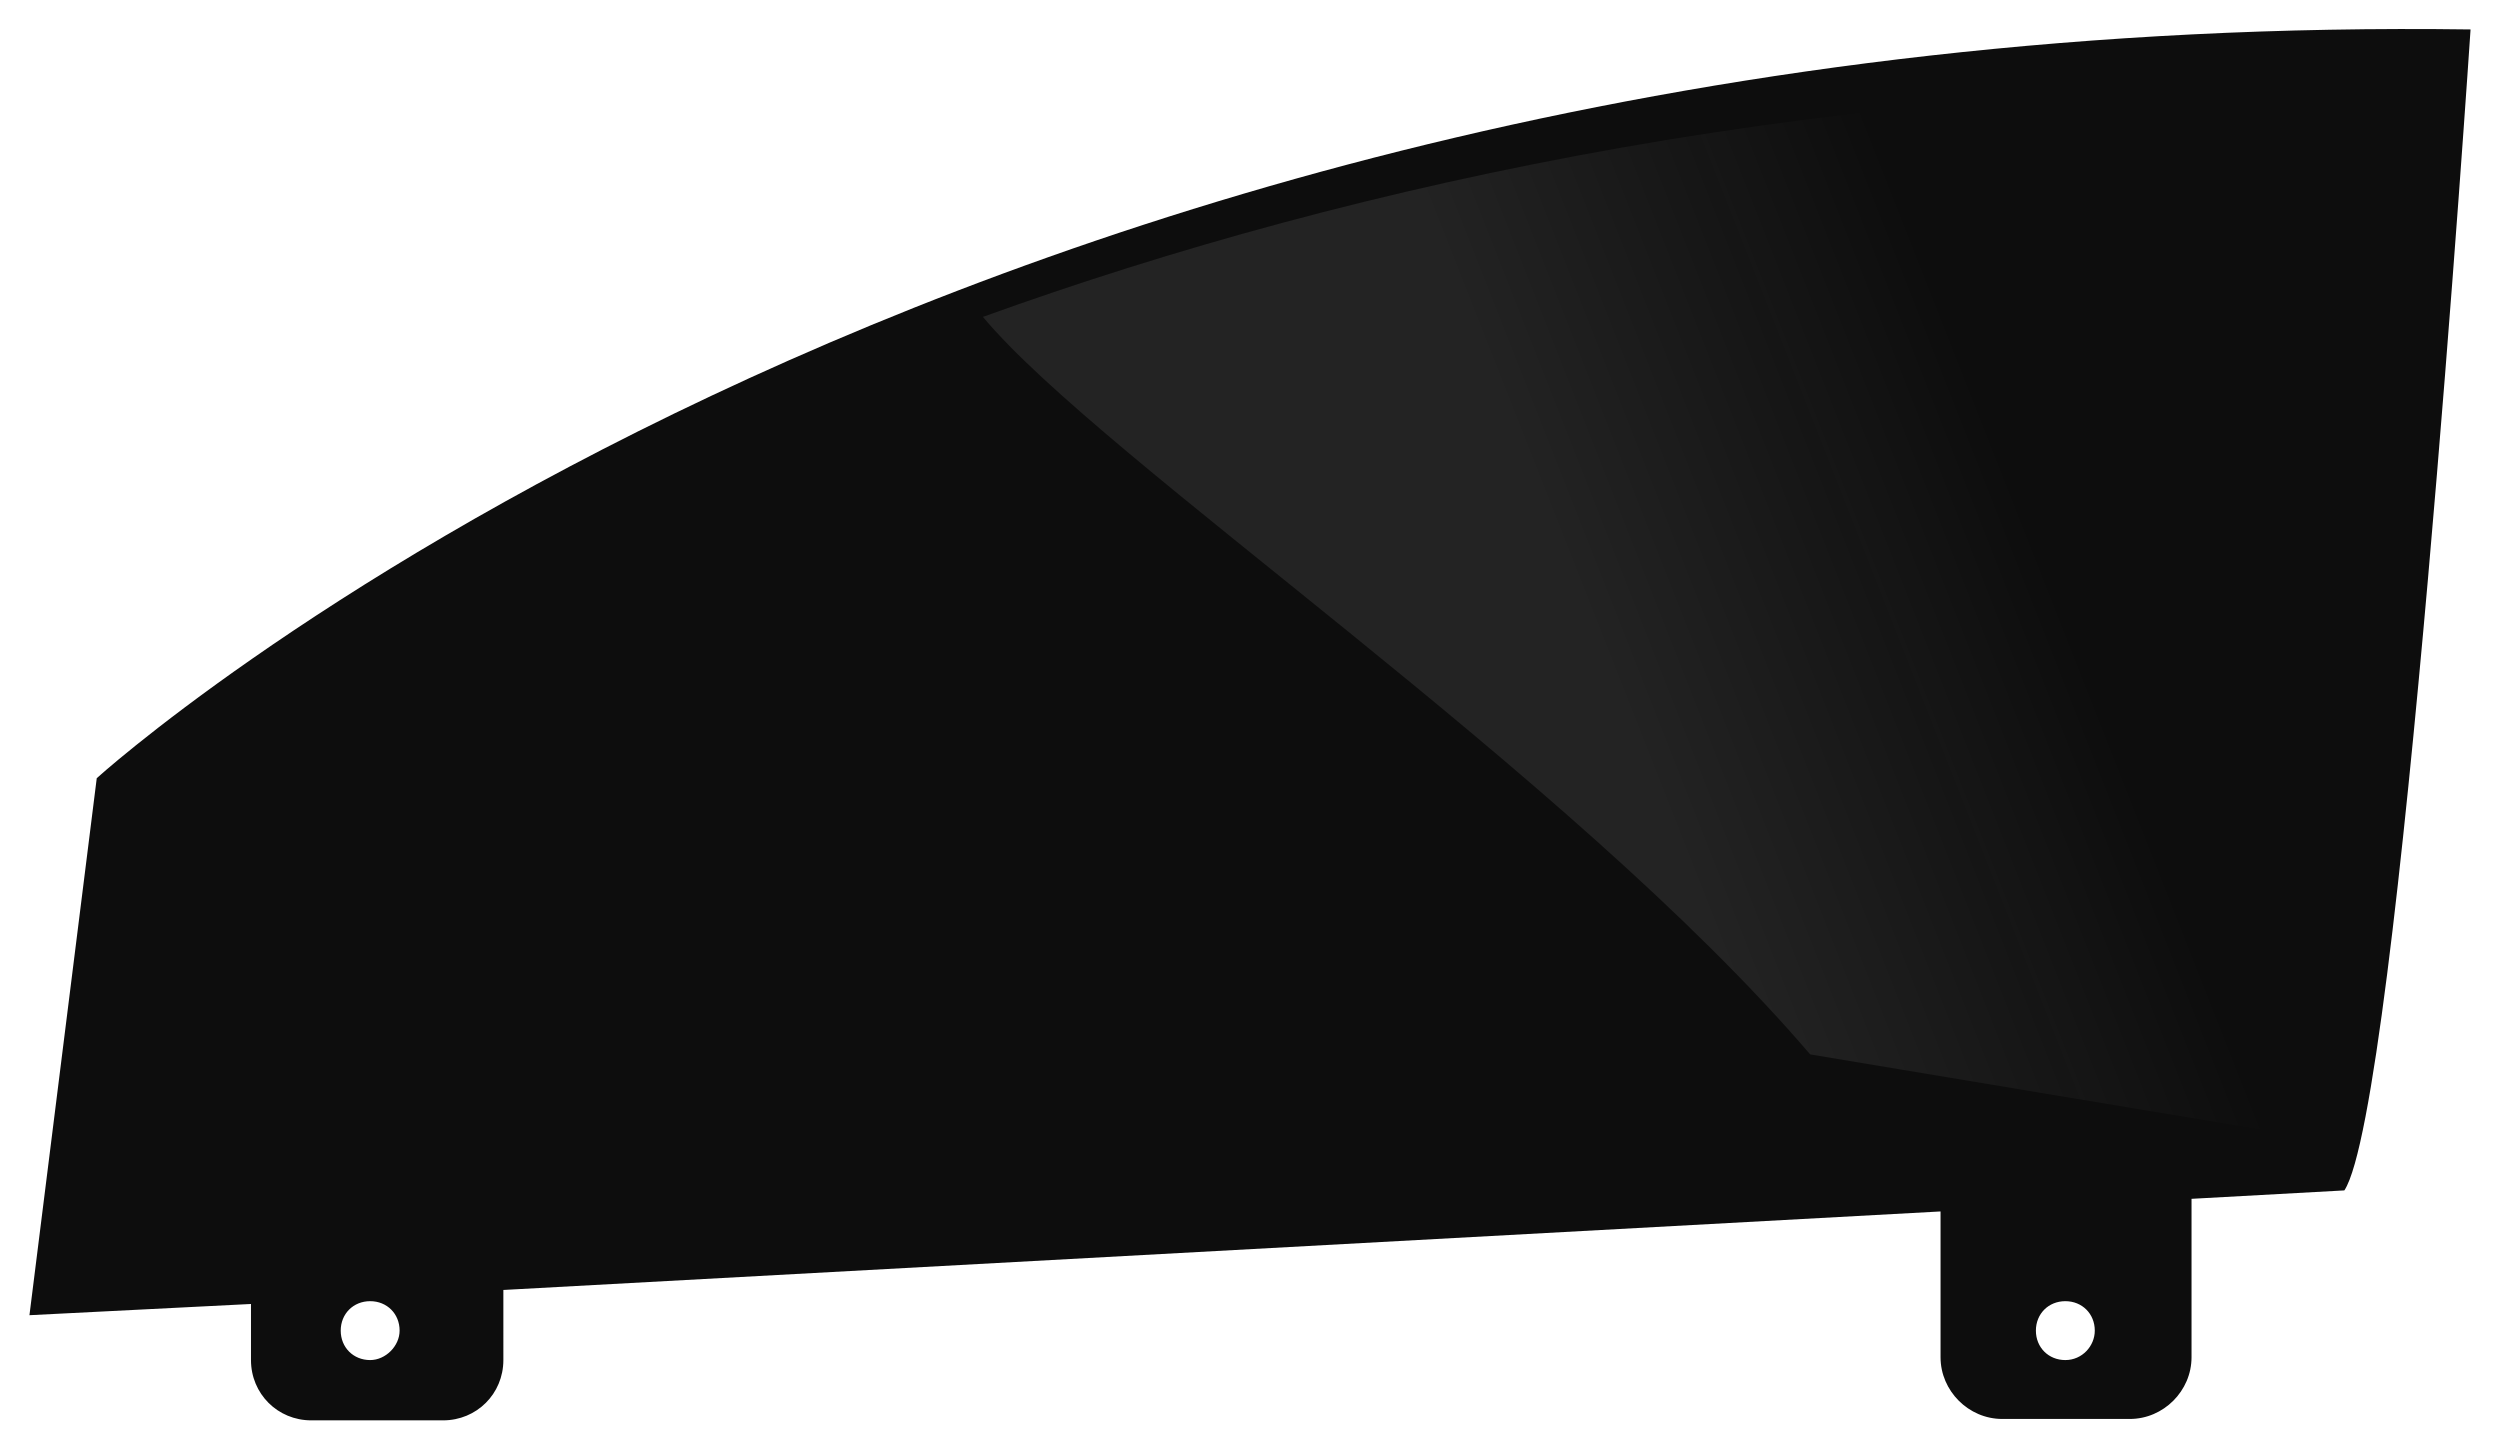 <?xml version="1.0" encoding="utf-8"?>
<!-- Generator: Adobe Illustrator 24.1.0, SVG Export Plug-In . SVG Version: 6.00 Build 0)  -->
<svg version="1.1" id="Layer_1" xmlns="http://www.w3.org/2000/svg" xmlns:xlink="http://www.w3.org/1999/xlink" x="0px" y="0px"
	 viewBox="0 0 178.3 103.2" style="enable-background:new 0 0 178.3 103.2;" xml:space="preserve">
<style type="text/css">
	.st0{fill:#B0B0B0;}
	.st1{fill:#616161;}
	.st2{opacity:4.000000e-02;fill:url(#SVGID_1_);}
	.st3{fill:#0D0D0D;}
	.st4{opacity:0.1;fill:url(#SVGID_2_);}
</style>
<g>
	<path class="st0" d="M1027.8,1843.3l-4.8,38.3l15.8-0.9v4c0,2.4,1.9,4.3,4.3,4.3h9.4c2.4,0,4.3-1.9,4.3-4.3v-4.9l102.5-5.6v10.4
		c0,2.4,2,4.4,4.4,4.4h9.1c2.4,0,4.4-2,4.4-4.4v-11.3l10.9-0.6c3.9-5.9,9-82.8,9-82.8C1088.2,1788.5,1027.8,1843.3,1027.8,1843.3z
		 M1047.2,1884.8c-1.2,0-2.1-0.9-2.1-2.1c0-1.2,0.9-2.1,2.1-2.1s2.1,0.9,2.1,2.1C1049.4,1883.9,1048.4,1884.8,1047.2,1884.8z
		 M1168.2,1884.8c-1.2,0-2.1-0.9-2.1-2.1c0-1.2,0.9-2.1,2.1-2.1c1.2,0,2.1,0.9,2.1,2.1C1170.3,1883.9,1169.4,1884.8,1168.2,1884.8z"
		/>
	<path class="st1" d="M1027.8,1843.3l-4.8,38.3l15.8-0.9v4c0,2.4,1.9,4.3,4.3,4.3h9.4c2.4,0,4.3-1.9,4.3-4.3v-4.9l102.5-5.6v10.4
		c0,2.4,2,4.4,4.4,4.4h9.1c2.4,0,4.4-2,4.4-4.4v-11.3l10.9-0.6c3.9-5.9,9-82.8,9-82.8C1088.2,1788.5,1027.8,1843.3,1027.8,1843.3z
		 M1047.2,1884.8c-1.2,0-2.1-0.9-2.1-2.1c0-1.2,0.9-2.1,2.1-2.1s2.1,0.9,2.1,2.1C1049.4,1883.9,1048.4,1884.8,1047.2,1884.8z
		 M1168.2,1884.8c-1.2,0-2.1-0.9-2.1-2.1c0-1.2,0.9-2.1,2.1-2.1c1.2,0,2.1,0.9,2.1,2.1C1170.3,1883.9,1169.4,1884.8,1168.2,1884.8z"
		/>
	<linearGradient id="SVGID_1_" gradientUnits="userSpaceOnUse" x1="1107.326" y1="1851.975" x2="1176.77" y2="1824.621">
		<stop  offset="0.436" style="stop-color:#E3E3E3"/>
		<stop  offset="0.86" style="stop-color:#EFEFEF;stop-opacity:0"/>
	</linearGradient>
	<path class="st2" d="M1150,1863l36,6c2.8-24.6,7.1-75.1,7.1-75.1c-41.2-0.5-75.4,7-102.1,16.6C1099.6,1820.7,1132.7,1843,1150,1863
		z"/>
</g>
<g>
	<path class="st3" d="M6.9,55.5L2.1,93.8L17.9,93v4c0,2.4,1.9,4.3,4.3,4.3h9.4c2.4,0,4.3-1.9,4.3-4.3V92l102.5-5.6v10.4
		c0,2.4,2,4.4,4.4,4.4h9.1c2.4,0,4.4-2,4.4-4.4V85.5l10.9-0.6c3.9-5.9,9-82.8,9-82.8C67.3,0.6,6.9,55.5,6.9,55.5z M26.4,97
		c-1.2,0-2.1-0.9-2.1-2.1c0-1.2,0.9-2.1,2.1-2.1c1.2,0,2.1,0.9,2.1,2.1C28.5,96,27.5,97,26.4,97z M147.3,97c-1.2,0-2.1-0.9-2.1-2.1
		c0-1.2,0.9-2.1,2.1-2.1s2.1,0.9,2.1,2.1C149.4,96,148.5,97,147.3,97z"/>
	<linearGradient id="SVGID_2_" gradientUnits="userSpaceOnUse" x1="86.439" y1="64.154" x2="155.883" y2="36.8">
		<stop  offset="0.436" style="stop-color:#E3E3E3"/>
		<stop  offset="0.86" style="stop-color:#EFEFEF;stop-opacity:0"/>
	</linearGradient>
	<path class="st4" d="M129.1,75.2l36,6c2.8-24.6,7.1-75.1,7.1-75.1C131,5.5,96.7,13,70.1,22.6C78.7,32.9,111.9,55.1,129.1,75.2z"/>
</g>
</svg>
